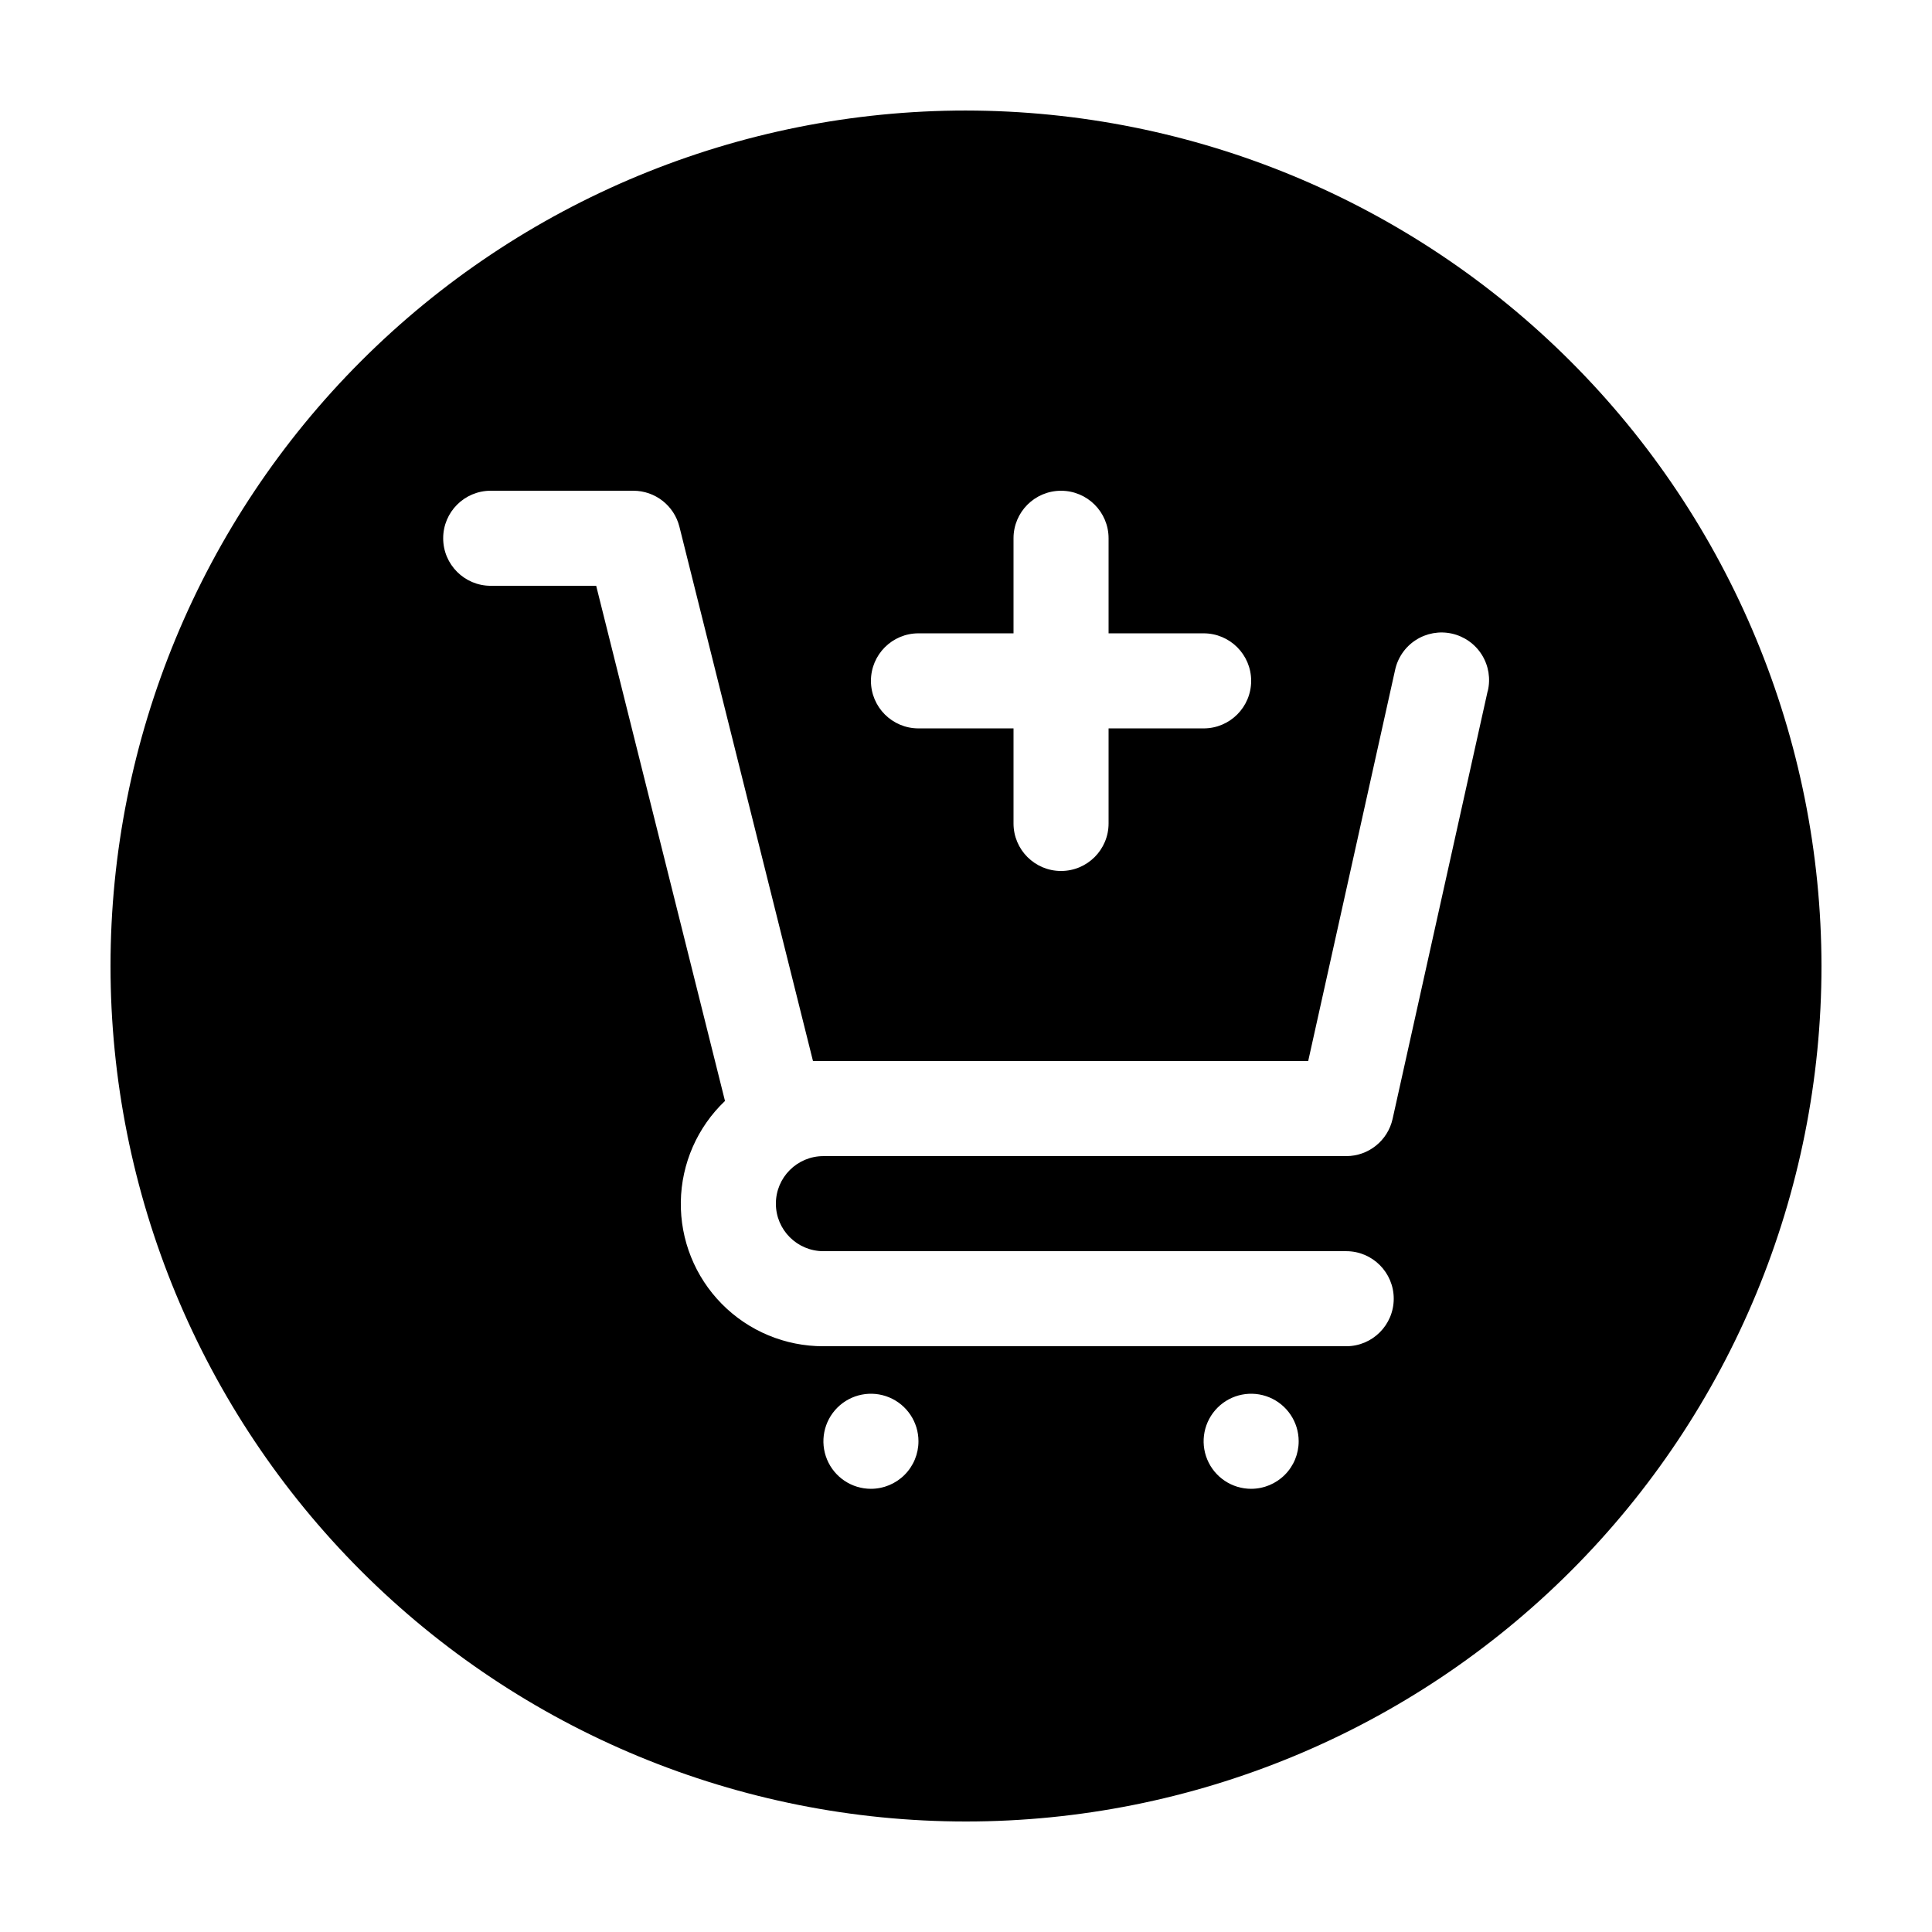 <?xml version="1.0" encoding="UTF-8"?>
<!-- Uploaded to: ICON Repo, www.svgrepo.com, Generator: ICON Repo Mixer Tools -->
<svg fill="#000000" width="800px" height="800px" version="1.1" viewBox="144 144 512 512" xmlns="http://www.w3.org/2000/svg">
 <path d="m400 173.29c-60.129 0-117.8 23.887-160.31 66.402s-66.402 100.18-66.402 160.31c0 60.125 23.887 117.79 66.402 160.31 42.516 42.52 100.18 66.402 160.31 66.402 60.125 0 117.79-23.883 160.31-66.402 42.52-42.516 66.402-100.18 66.402-160.31-0.066-60.109-23.977-117.73-66.48-160.23-42.5-42.504-100.12-66.41-160.23-66.48zm-12.598 138.55h25.191v-25.191c0-6.957 5.641-12.594 12.594-12.594 6.957 0 12.598 5.637 12.598 12.594v25.191h25.191c6.953 0 12.594 5.641 12.594 12.594 0 6.957-5.641 12.598-12.594 12.598h-25.191v25.191-0.004c0 6.957-5.641 12.598-12.598 12.598-6.953 0-12.594-5.641-12.594-12.598v-25.188h-25.191c-6.957 0-12.594-5.641-12.594-12.598 0-6.953 5.637-12.594 12.594-12.594zm-12.594 226.71c-5.094 0-9.688-3.07-11.637-7.777s-0.871-10.121 2.731-13.727c3.602-3.602 9.02-4.68 13.727-2.731 4.707 1.953 7.773 6.543 7.773 11.637 0 3.344-1.324 6.547-3.688 8.906-2.363 2.363-5.566 3.691-8.906 3.691zm100.76 0c-5.094 0-9.688-3.07-11.637-7.777-1.949-4.707-0.871-10.121 2.731-13.727 3.602-3.602 9.02-4.68 13.727-2.731 4.707 1.953 7.773 6.543 7.773 11.637 0 3.344-1.324 6.547-3.688 8.906-2.363 2.363-5.566 3.691-8.906 3.691zm62.676-211.39-25.191 113.36c-1.281 5.762-6.391 9.863-12.293 9.863h-138.55c-6.953 0-12.594 5.641-12.594 12.598 0 6.953 5.641 12.594 12.594 12.594h138.55c6.953 0 12.594 5.641 12.594 12.594 0 6.957-5.641 12.598-12.594 12.598h-138.55c-10.113 0.023-19.816-4.016-26.922-11.219-7.109-7.199-11.023-16.953-10.863-27.07 0.156-10.113 4.375-19.742 11.703-26.715l-34.133-136.52h-27.949c-6.957 0-12.598-5.641-12.598-12.598s5.641-12.594 12.598-12.594h37.785c5.777 0 10.812 3.93 12.219 9.535l35.402 141.61h131.23l23-103.5v0.004c0.672-3.312 2.648-6.219 5.484-8.059 2.836-1.84 6.293-2.465 9.59-1.73 3.301 0.734 6.168 2.766 7.957 5.633 1.789 2.867 2.348 6.336 1.555 9.621z"/>
</svg>